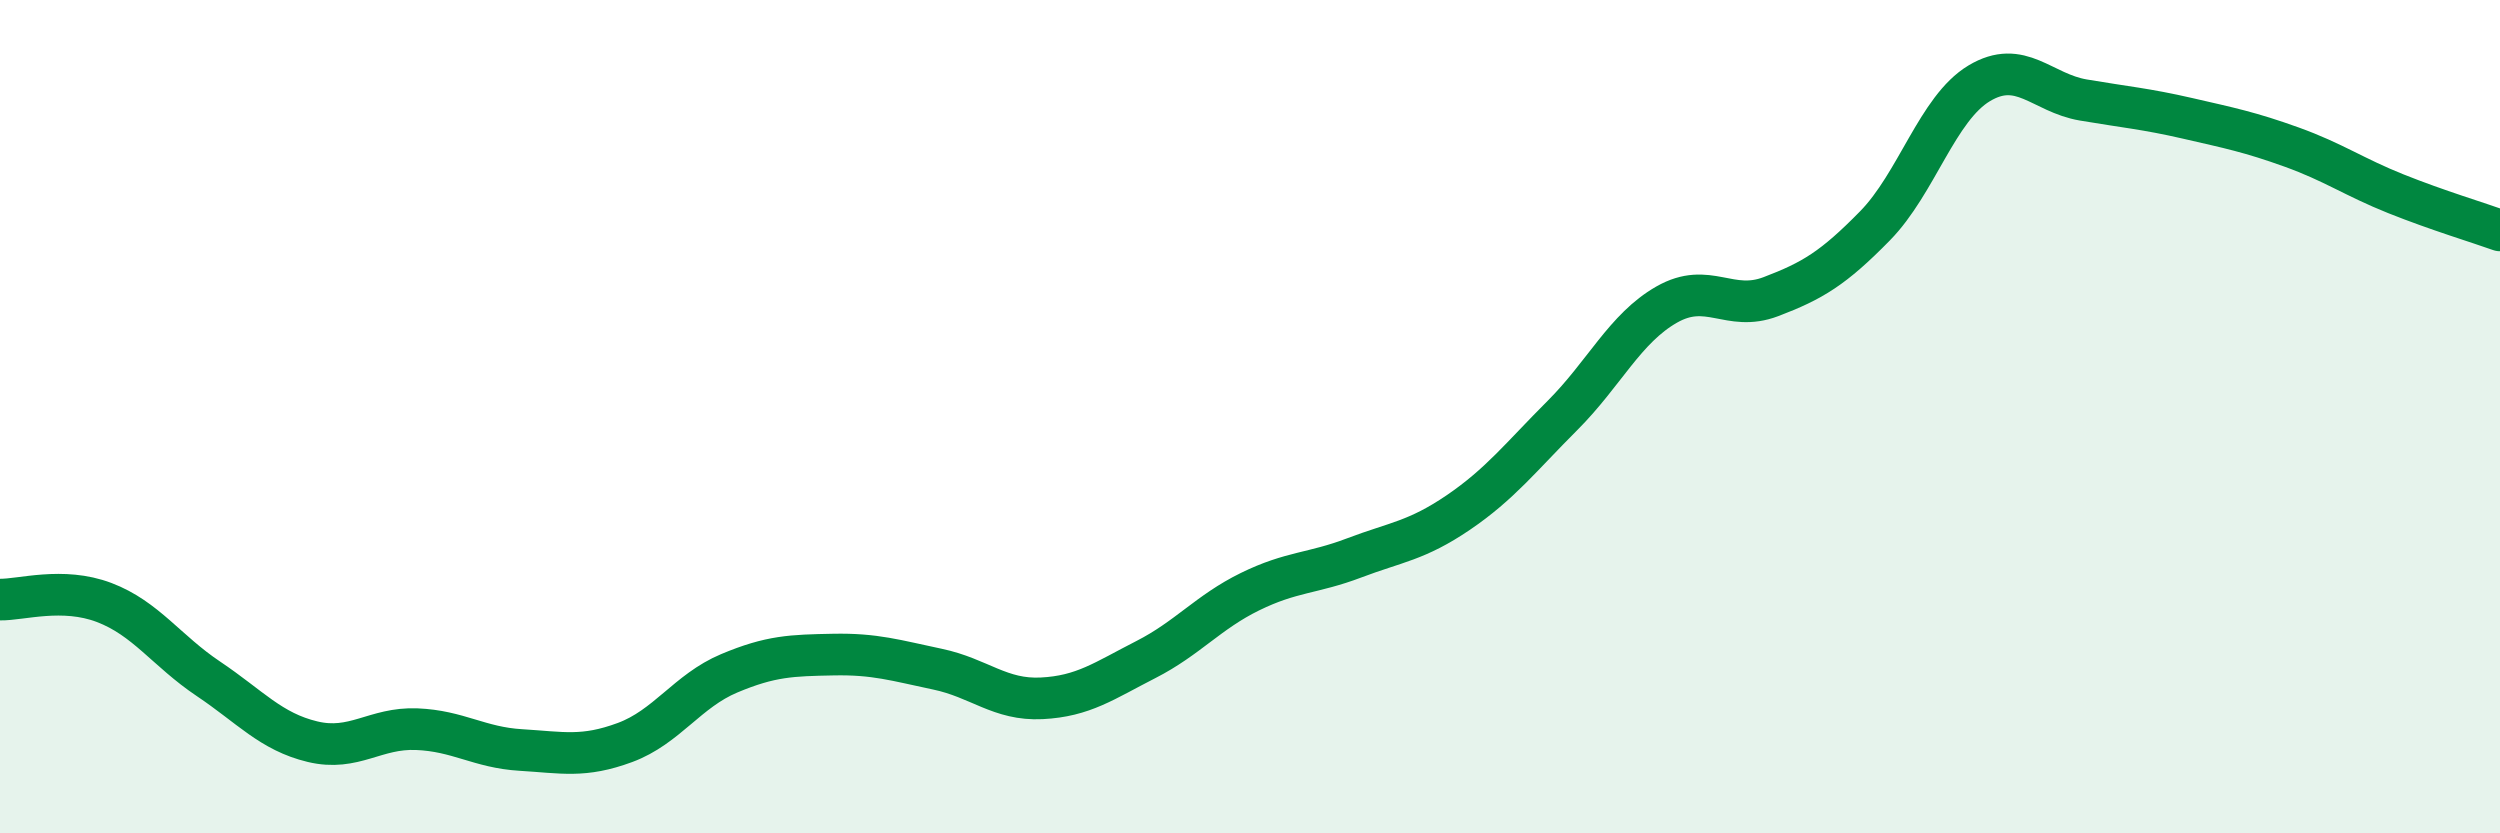 
    <svg width="60" height="20" viewBox="0 0 60 20" xmlns="http://www.w3.org/2000/svg">
      <path
        d="M 0,14.39 C 0.5,14.4 1.5,14.08 2.5,14.46 C 3.5,14.84 4,15.62 5,16.29 C 6,16.96 6.5,17.56 7.5,17.8 C 8.5,18.04 9,17.46 10,17.5 C 11,17.54 11.5,17.94 12.5,18 C 13.5,18.06 14,18.19 15,17.82 C 16,17.45 16.5,16.58 17.5,16.16 C 18.5,15.74 19,15.73 20,15.71 C 21,15.69 21.5,15.85 22.5,16.06 C 23.5,16.27 24,16.81 25,16.76 C 26,16.71 26.5,16.34 27.5,15.83 C 28.5,15.32 29,14.69 30,14.2 C 31,13.71 31.5,13.77 32.5,13.39 C 33.5,13.01 34,12.98 35,12.3 C 36,11.62 36.5,10.97 37.5,9.97 C 38.5,8.97 39,7.88 40,7.31 C 41,6.74 41.5,7.5 42.5,7.12 C 43.5,6.74 44,6.44 45,5.42 C 46,4.4 46.5,2.6 47.5,2 C 48.5,1.4 49,2.23 50,2.4 C 51,2.57 51.5,2.61 52.5,2.84 C 53.5,3.07 54,3.17 55,3.53 C 56,3.89 56.5,4.25 57.5,4.65 C 58.5,5.05 59.5,5.35 60,5.53L60 20L0 20Z"
        fill="#008740"
        opacity="0.1"
        stroke-linecap="round"
        stroke-linejoin="round"
      />
      <path
        d="M 0,14.39 C 0.5,14.4 1.5,14.08 2.5,14.46 C 3.5,14.84 4,15.62 5,16.29 C 6,16.96 6.5,17.56 7.5,17.8 C 8.5,18.04 9,17.46 10,17.5 C 11,17.54 11.5,17.94 12.5,18 C 13.5,18.06 14,18.19 15,17.82 C 16,17.45 16.5,16.58 17.5,16.16 C 18.5,15.74 19,15.73 20,15.71 C 21,15.69 21.5,15.85 22.5,16.06 C 23.5,16.27 24,16.81 25,16.76 C 26,16.71 26.5,16.34 27.5,15.83 C 28.5,15.32 29,14.69 30,14.2 C 31,13.71 31.5,13.77 32.5,13.39 C 33.5,13.01 34,12.98 35,12.3 C 36,11.62 36.5,10.97 37.5,9.97 C 38.5,8.97 39,7.88 40,7.31 C 41,6.74 41.5,7.5 42.5,7.12 C 43.5,6.74 44,6.44 45,5.42 C 46,4.4 46.5,2.6 47.5,2 C 48.5,1.4 49,2.23 50,2.4 C 51,2.57 51.5,2.61 52.5,2.84 C 53.5,3.07 54,3.17 55,3.53 C 56,3.89 56.5,4.25 57.5,4.65 C 58.5,5.05 59.5,5.35 60,5.53"
        stroke="#008740"
        stroke-width="1"
        fill="none"
        stroke-linecap="round"
        stroke-linejoin="round"
      />
    </svg>
  